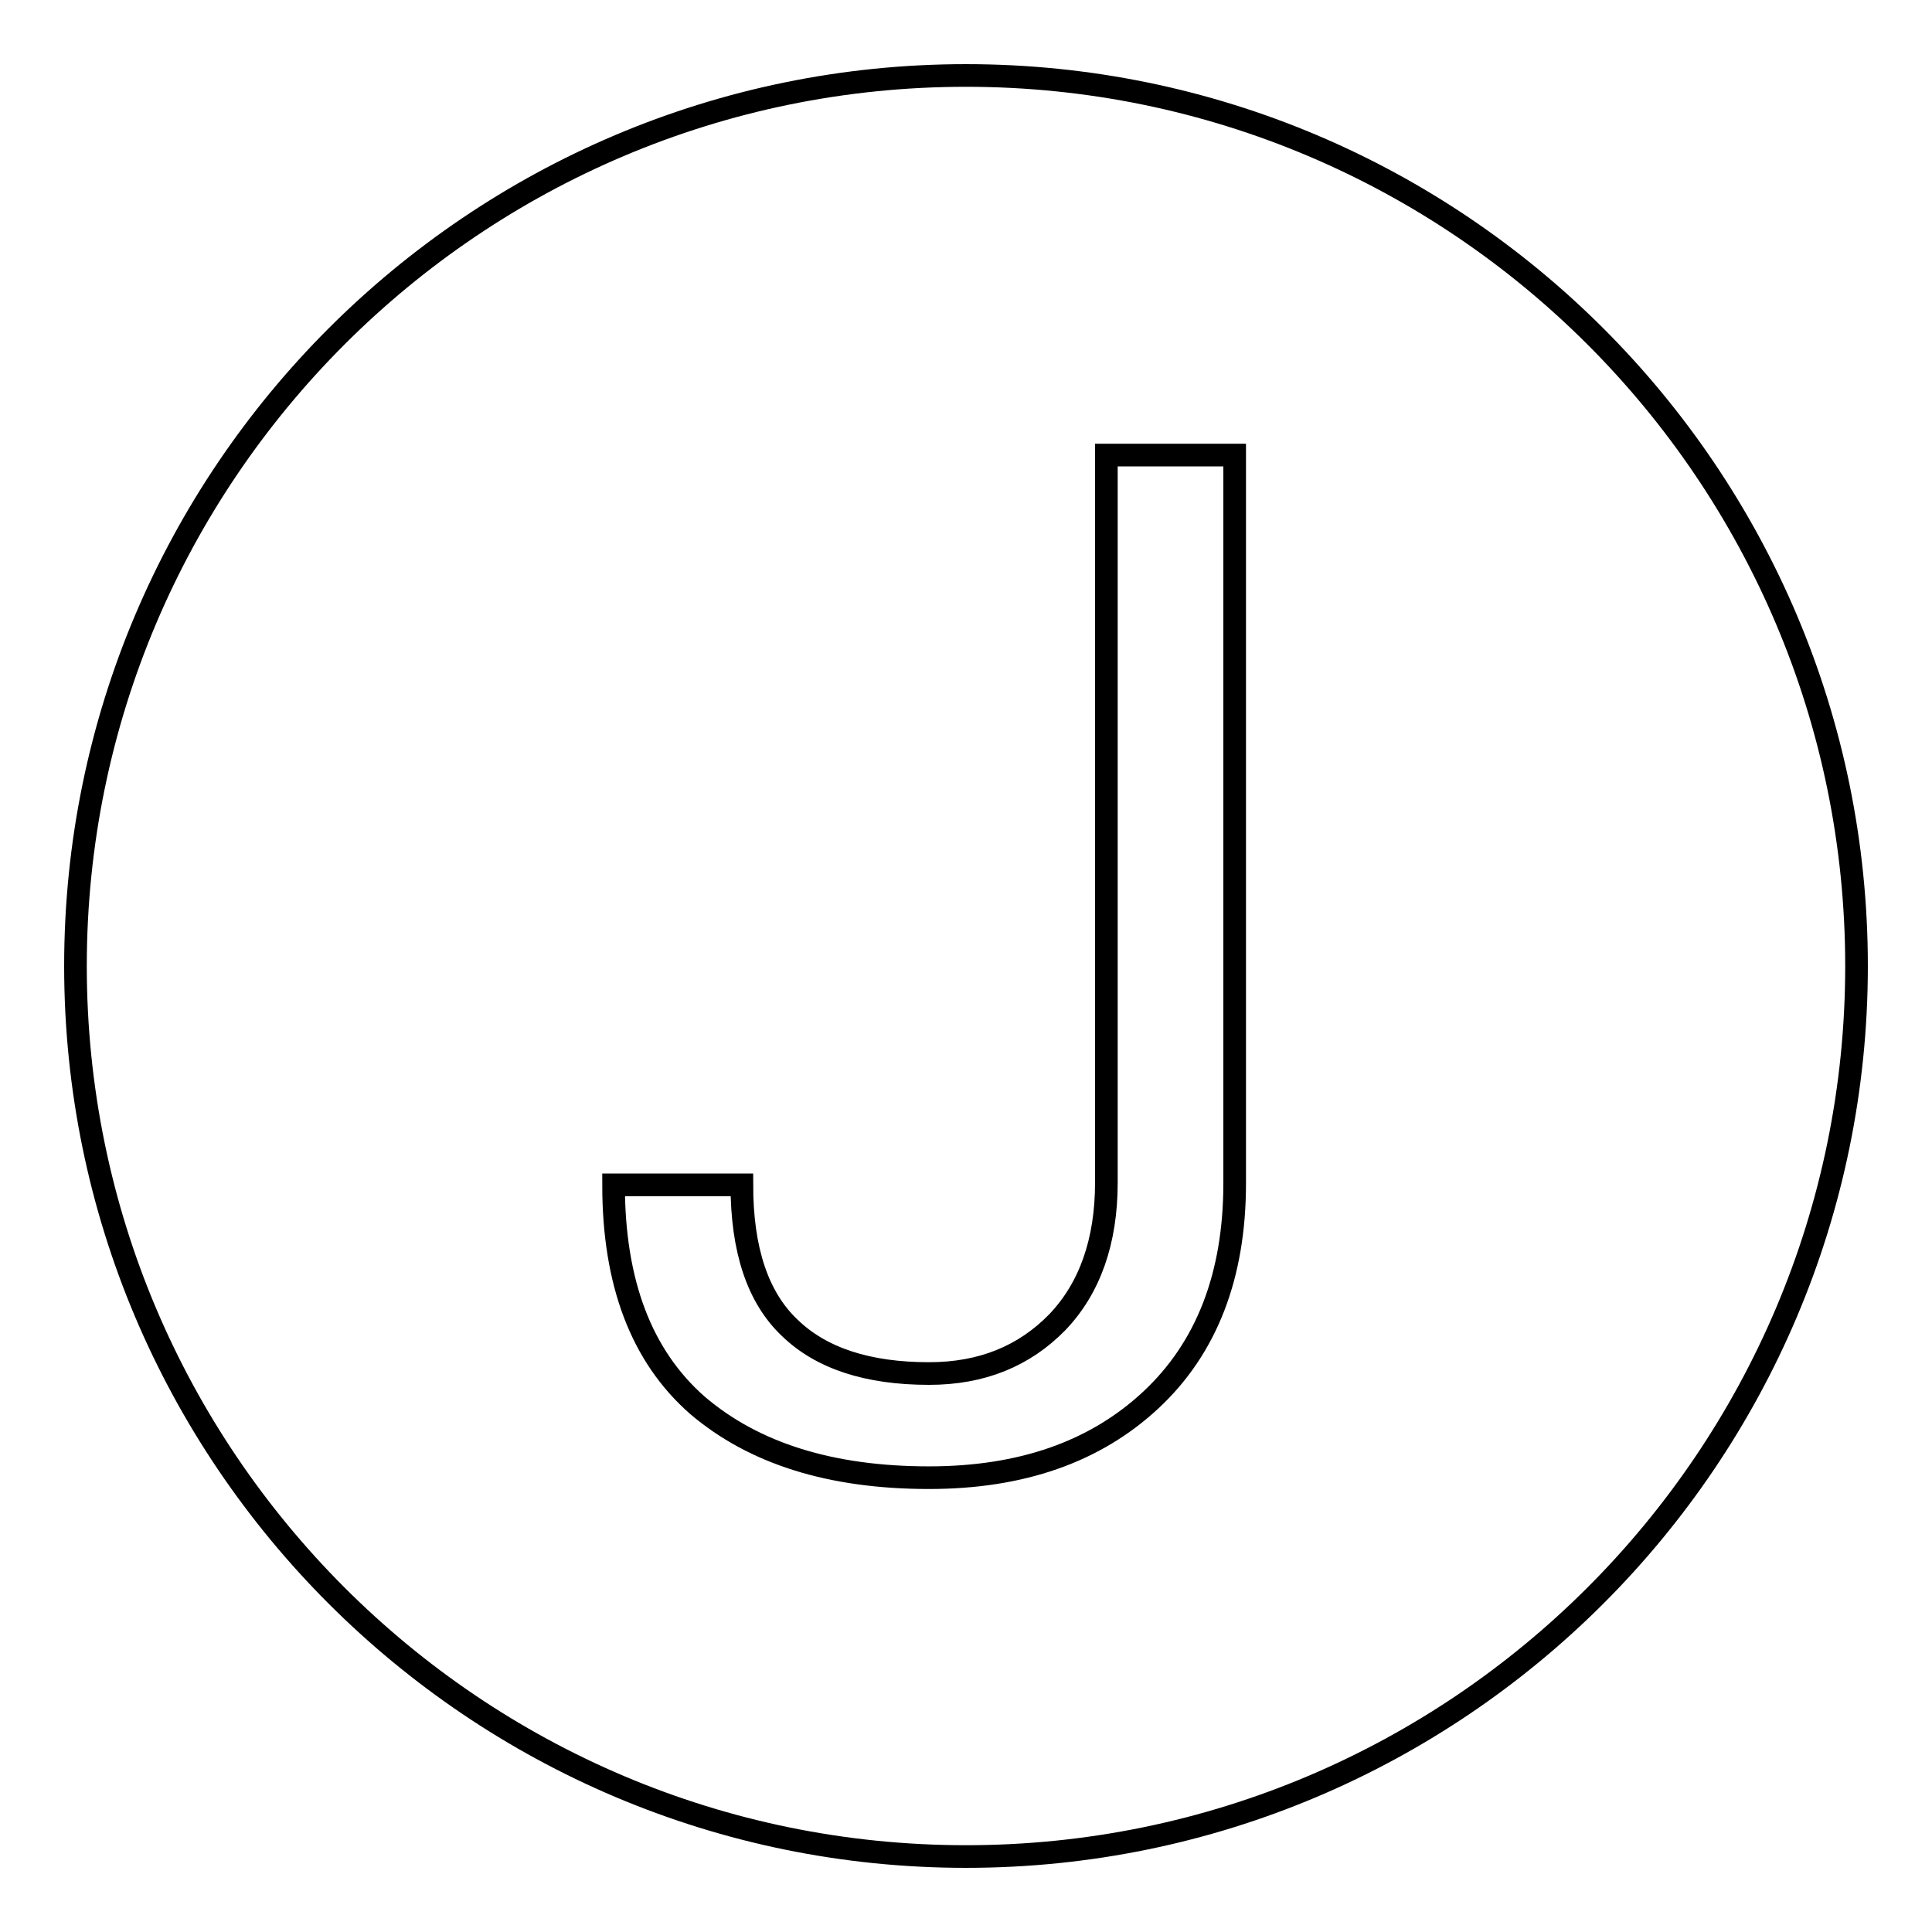 <?xml version="1.0" encoding="utf-8"?>
<!-- Svg Vector Icons : http://www.onlinewebfonts.com/icon -->
<!DOCTYPE svg PUBLIC "-//W3C//DTD SVG 1.1//EN" "http://www.w3.org/Graphics/SVG/1.1/DTD/svg11.dtd">
<svg version="1.1" xmlns="http://www.w3.org/2000/svg" xmlns:xlink="http://www.w3.org/1999/xlink" x="0px" y="0px" viewBox="0 0 256 256" enable-background="new 0 0 256 256" xml:space="preserve">
<g><g><path stroke-width="3" fill-opacity="0" stroke="#000000"  d="M128,10C62.9,10,10,62.9,10,128c0,65.1,52.9,118,118,118c65.1,0,118-52.9,118-118C246,62.9,193.1,10,128,10z M163.6,156.8c0,12.2-3.7,21.8-11.1,28.7c-7.4,6.9-17.2,10.3-29.4,10.3c-13,0-23.2-3.2-30.7-9.6C85,179.7,81.3,170,81.3,157h17c0,8.6,2.1,14.9,6.3,18.9c4.2,4.1,10.4,6.1,18.5,6.1c7,0,12.6-2.3,17-6.8c4.3-4.5,6.5-10.7,6.5-18.5V60.3h17V156.8L163.6,156.8z"/></g></g>
</svg>